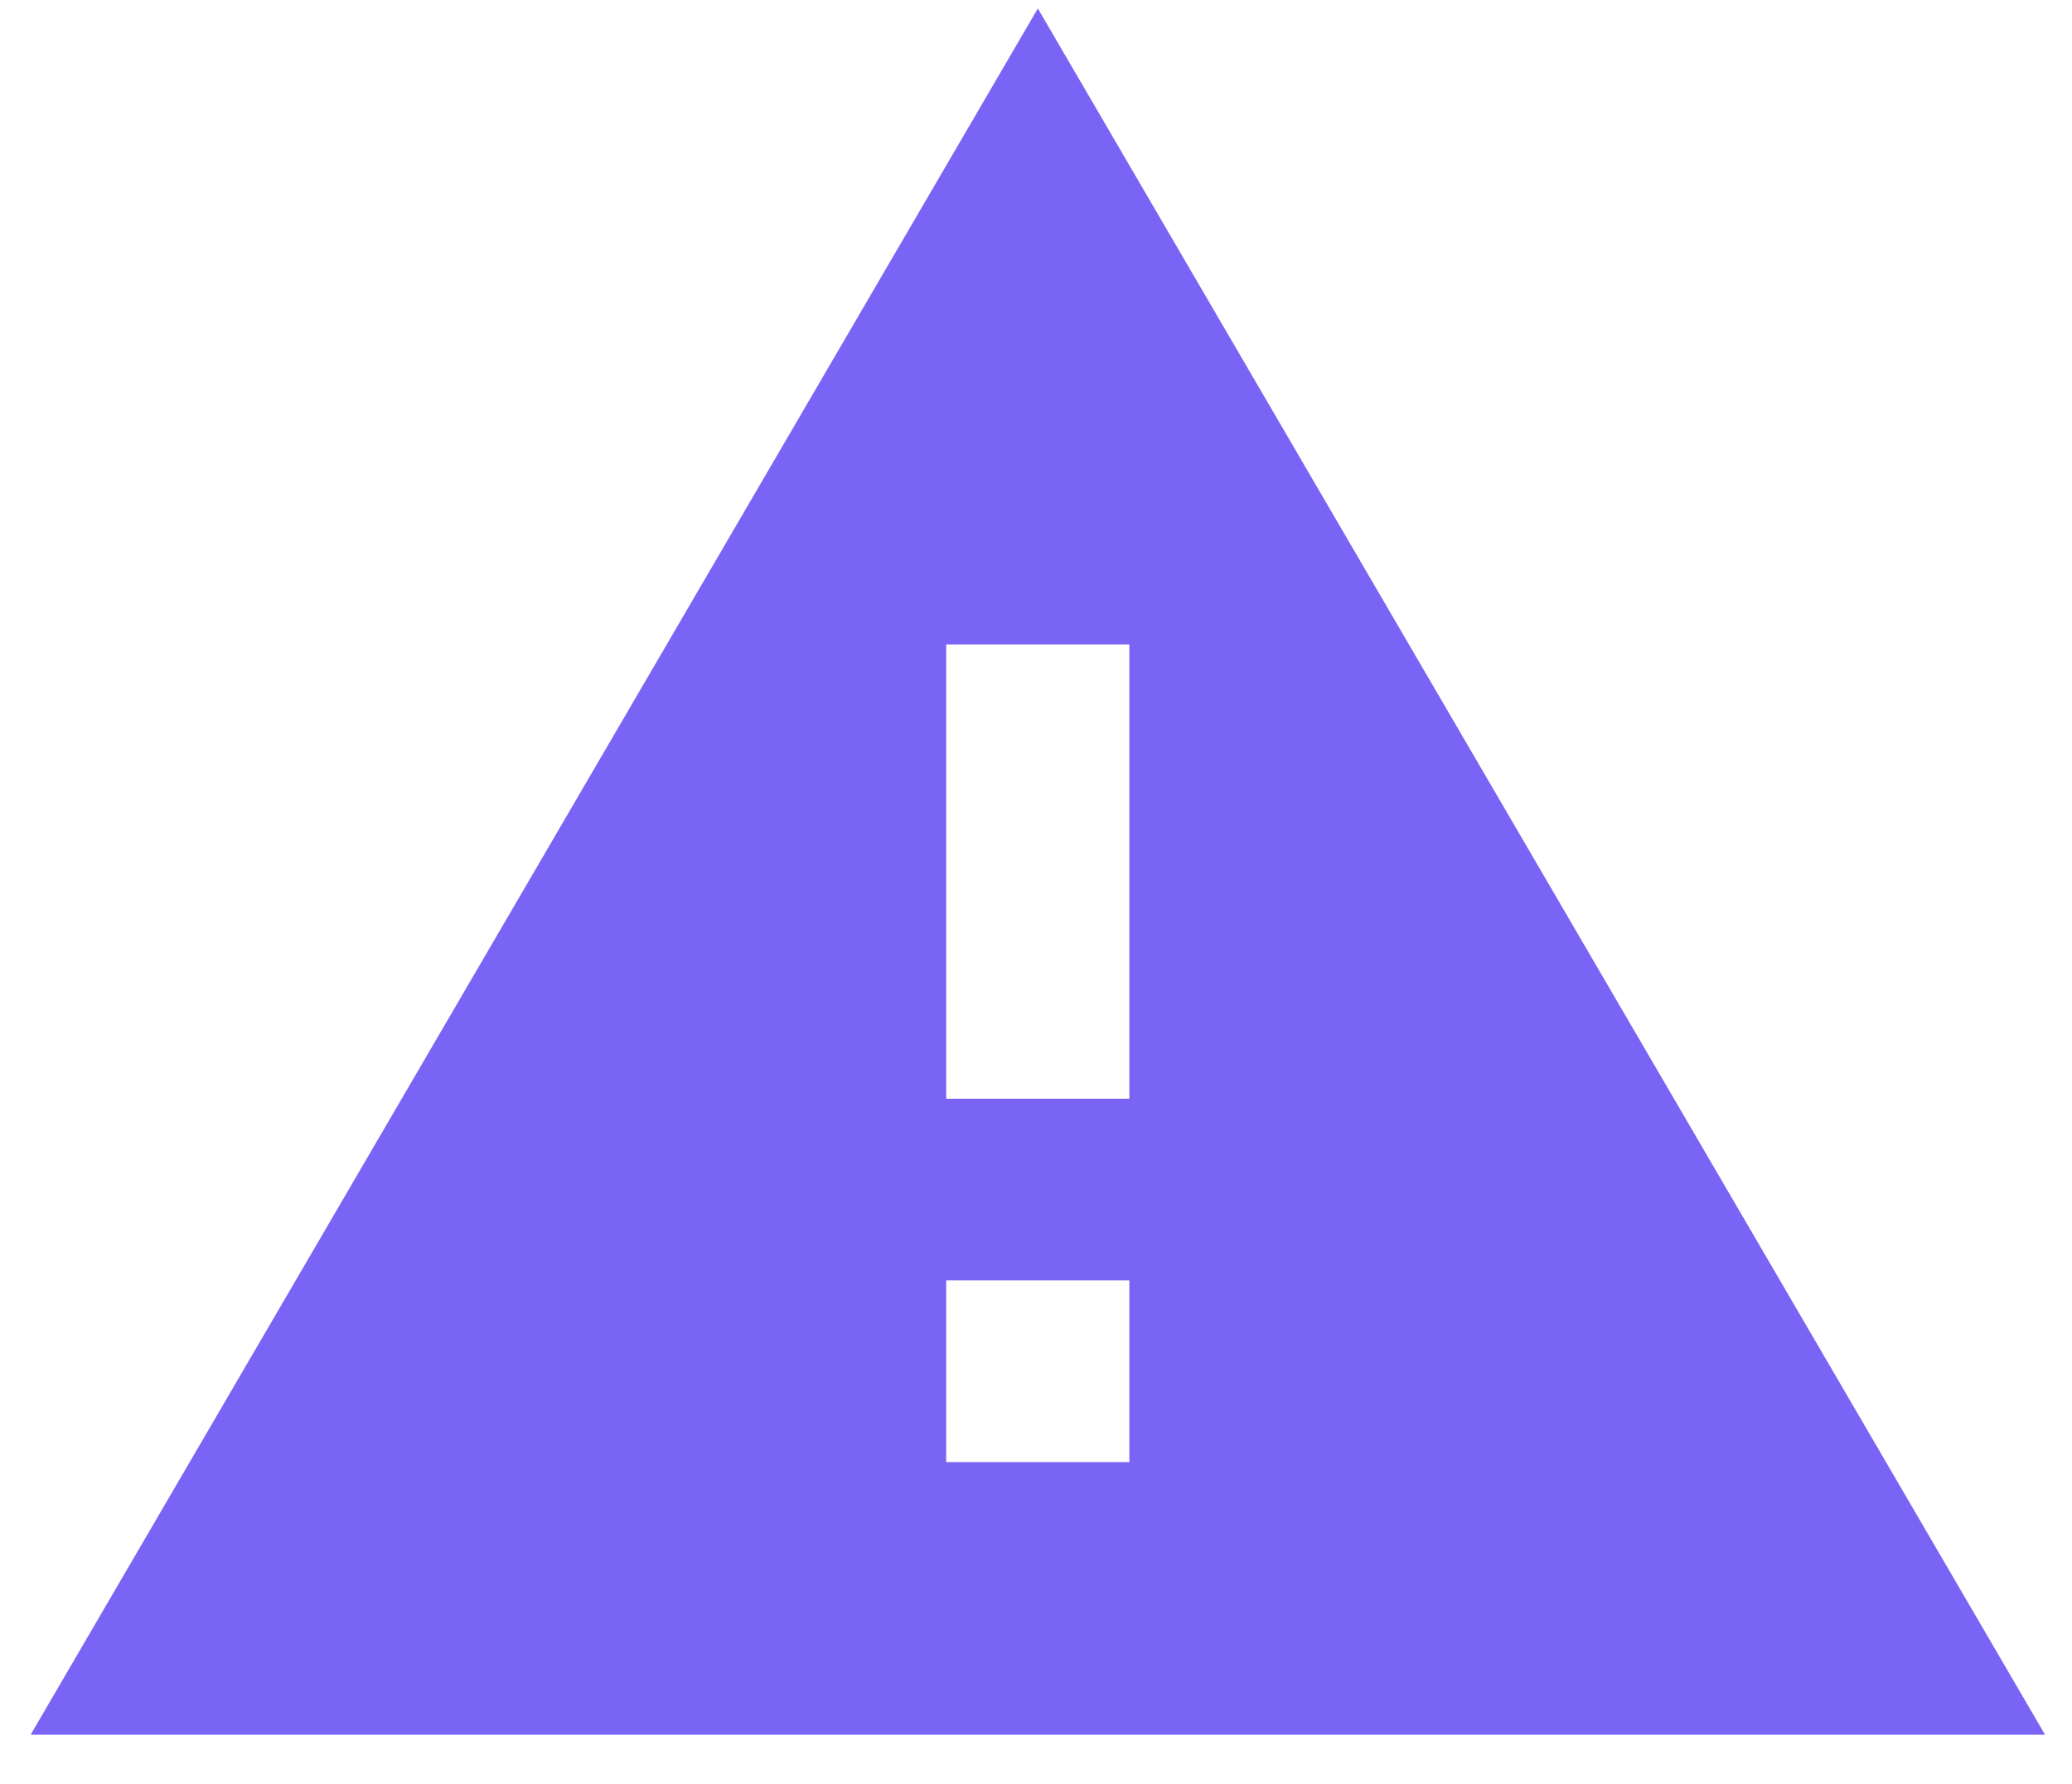 <svg width="36" height="31" viewBox="0 0 36 31" fill="none" xmlns="http://www.w3.org/2000/svg">
    <path d="M19.622 19.094H16.44v-7.895h3.182m0 14.21H16.44v-3.157h3.182M.532 30.147h35l-17.5-30-17.5 30z" fill="#7964F5"/>
</svg>
